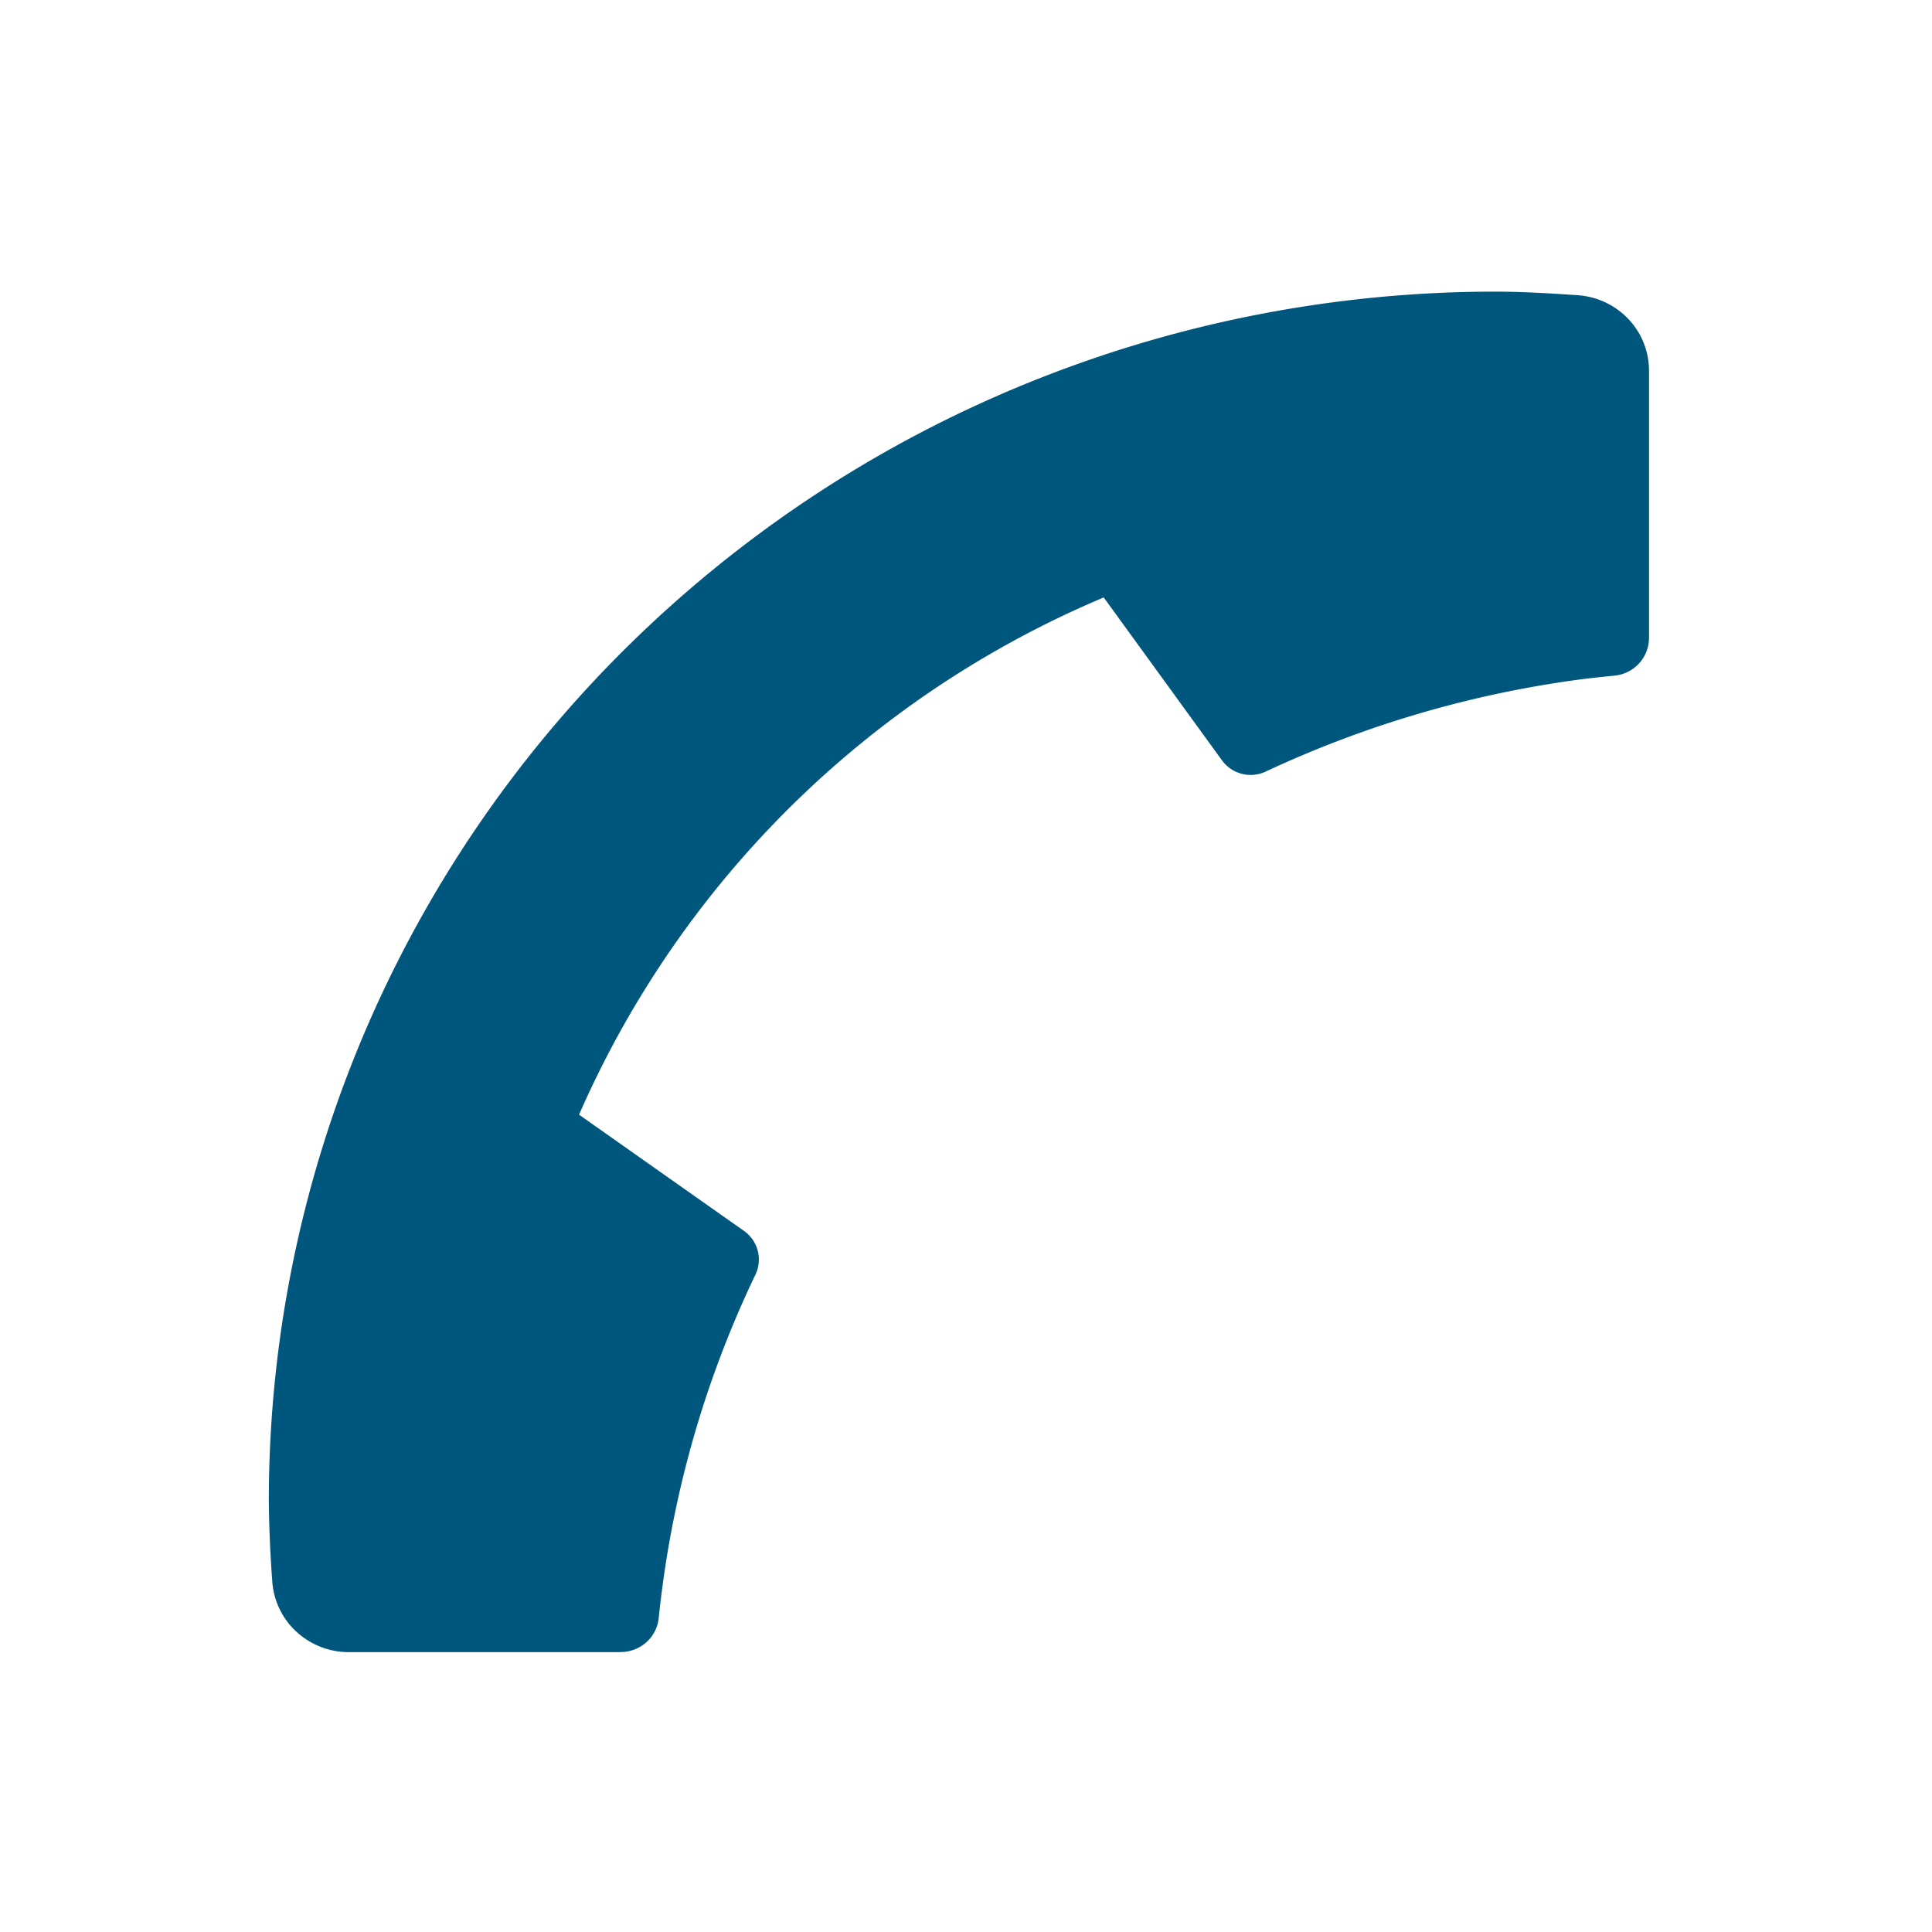<svg width="21" height="21" fill="none" xmlns="http://www.w3.org/2000/svg"><path d="M6.74 17.958H3.794a.84.84 0 01-.57-.22.817.817 0 01-.264-.544 13.262 13.262 0 01-.038-.88c0-1.726.345-3.435 1.015-5.03A13.133 13.133 0 016.828 7.02a13.348 13.348 0 014.326-2.85 13.5 13.5 0 015.103-1c.23 0 .527.013.892.039.21.014.408.107.552.26a.815.815 0 01.223.561v2.903a.412.412 0 01-.107.277.419.419 0 01-.268.134c-.192.019-.344.036-.46.053a11.707 11.707 0 00-3.332.99.385.385 0 01-.475-.123l-1.285-1.77a10.796 10.796 0 00-5.703 5.622l1.795 1.265a.38.38 0 01.124.47 11.298 11.298 0 00-1.053 3.737.409.409 0 01-.136.264.42.42 0 01-.281.105H6.74z" fill="#00567D"/></svg>